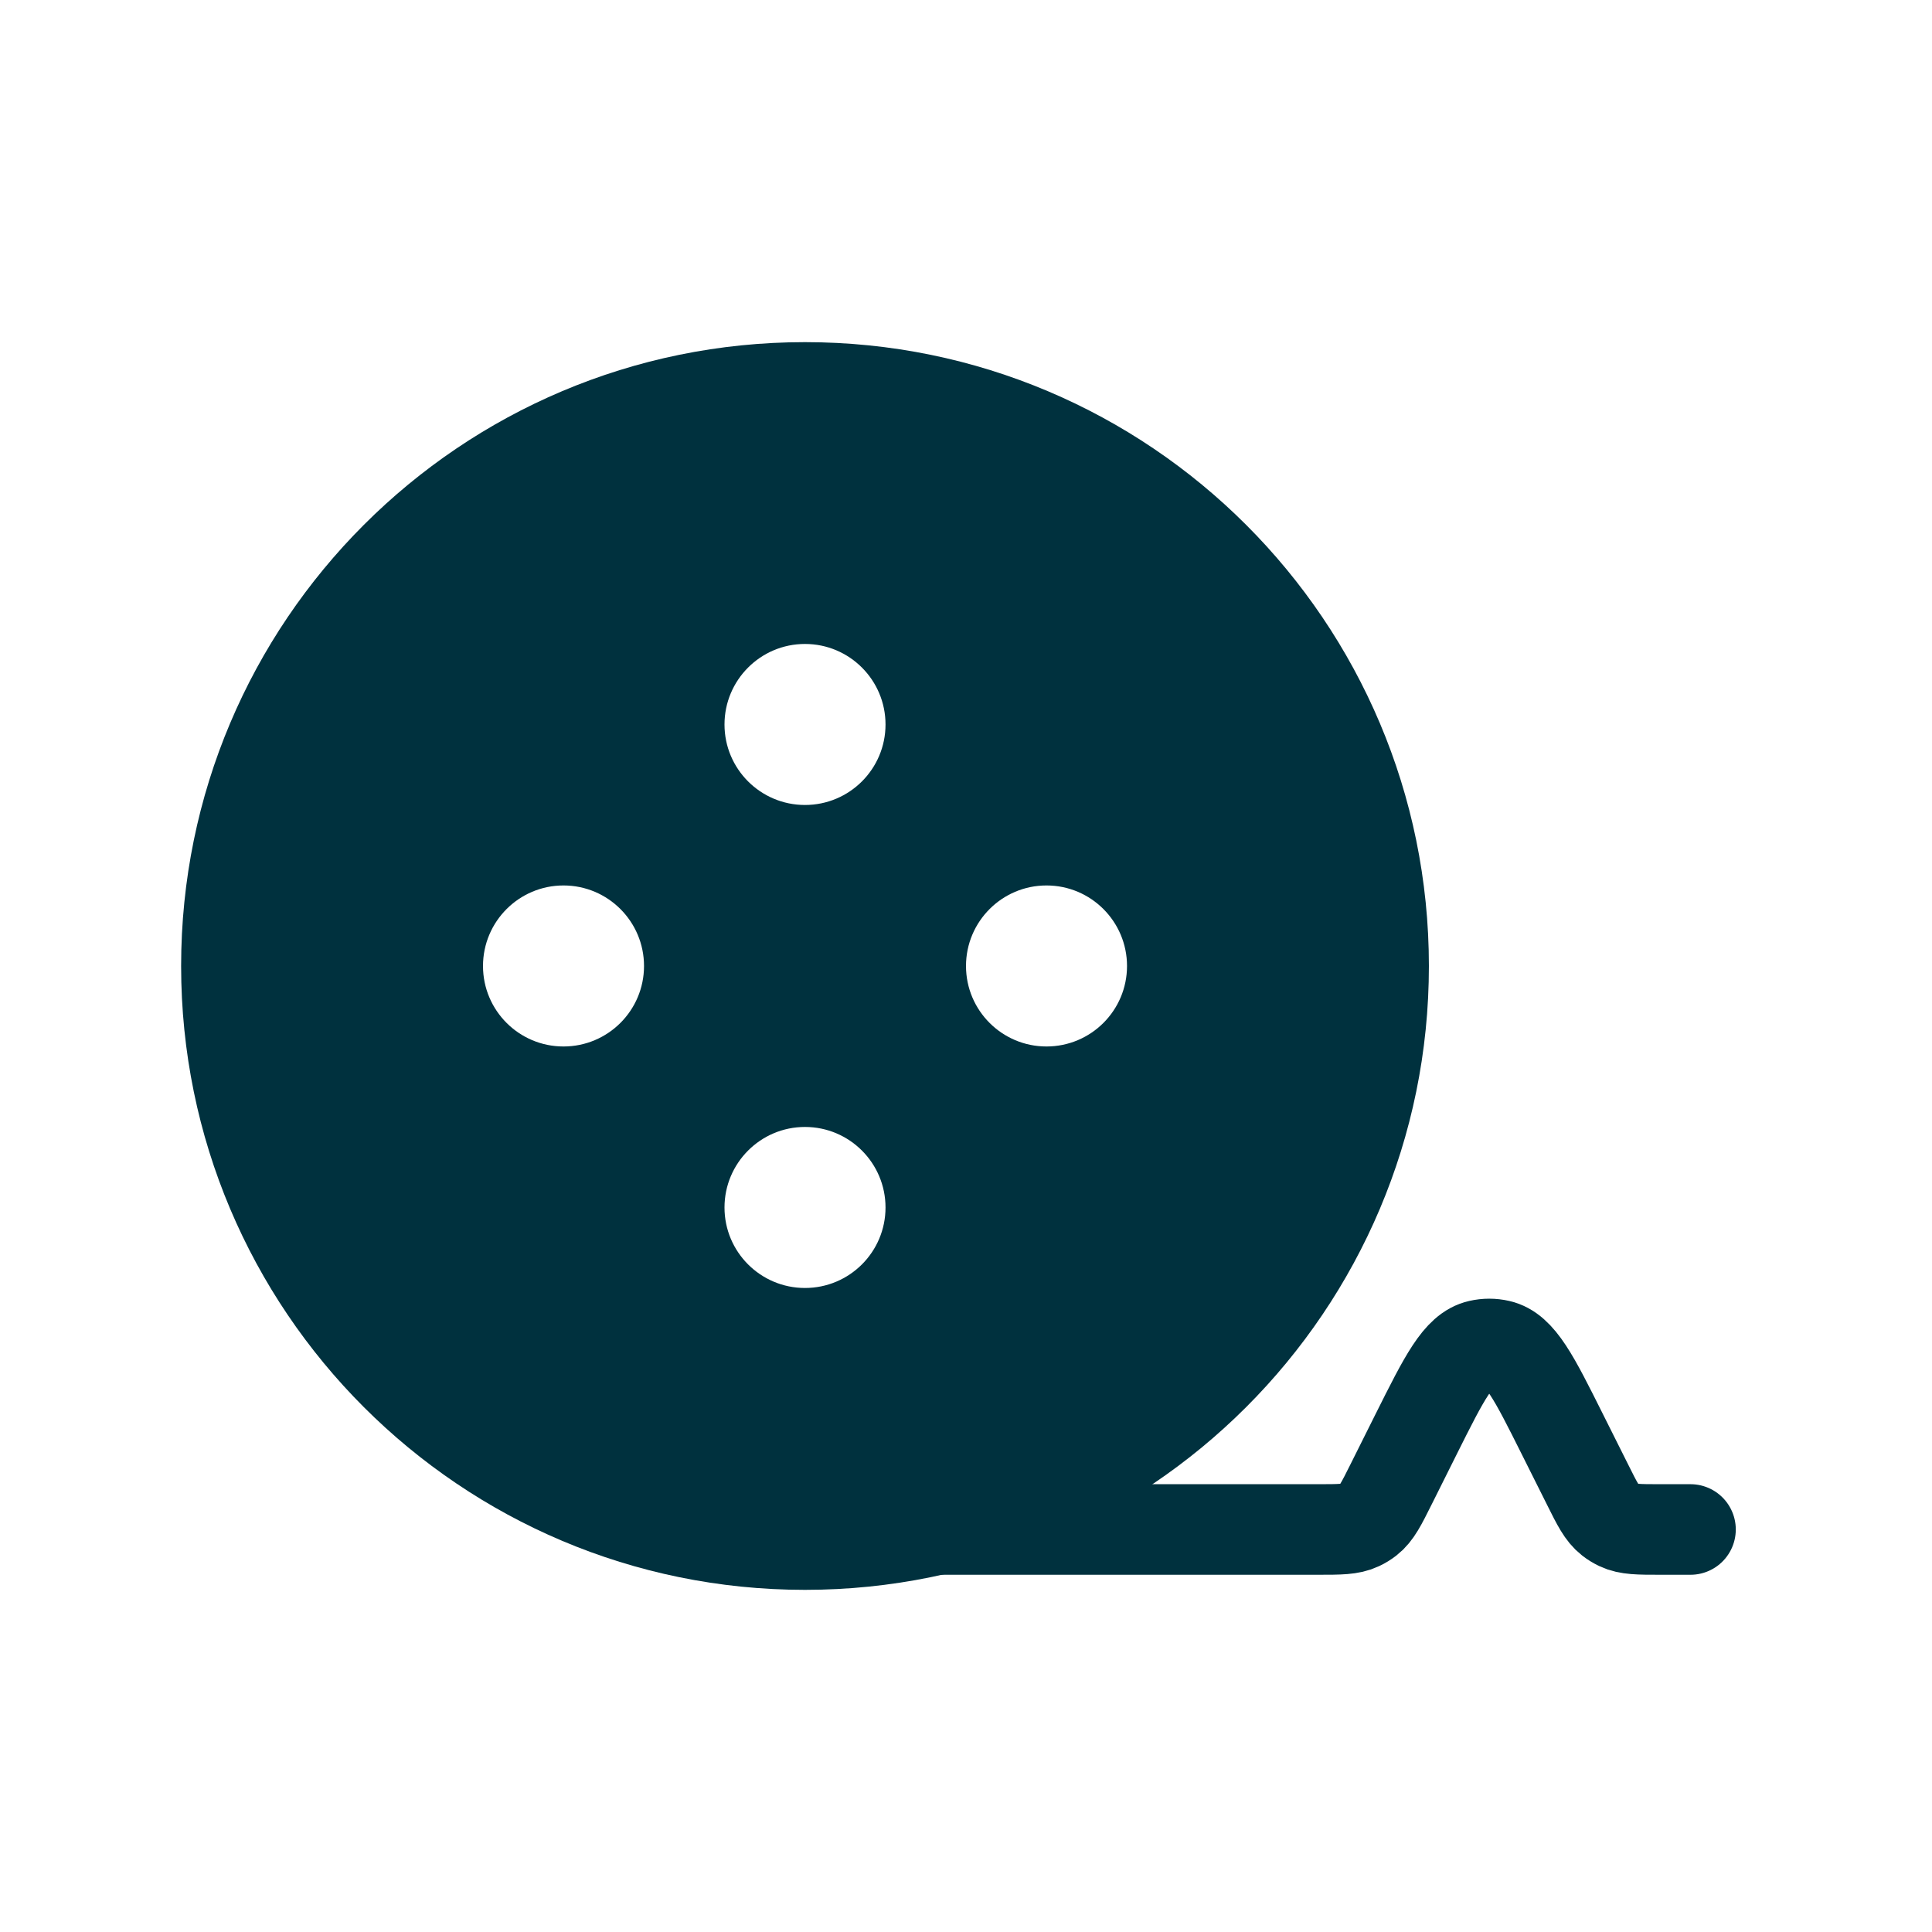<svg width="32" height="32" viewBox="0 0 32 32" fill="none" xmlns="http://www.w3.org/2000/svg">
<path d="M13.333 25.333C18.488 25.333 22.667 21.154 22.667 16C22.667 10.845 18.488 6.667 13.333 6.667C8.179 6.667 4 10.845 4 16C4 21.154 8.179 25.333 13.333 25.333ZM13.333 25.333H21.832C22.192 25.333 22.372 25.333 22.524 25.261C22.575 25.237 22.622 25.208 22.666 25.174C22.799 25.07 22.879 24.909 23.04 24.587L23.459 23.748C23.923 22.82 24.155 22.357 24.502 22.279C24.61 22.254 24.723 22.254 24.831 22.279C25.178 22.357 25.41 22.82 25.874 23.748L26.294 24.587C26.454 24.909 26.535 25.07 26.668 25.174C26.711 25.208 26.759 25.237 26.809 25.261C26.961 25.333 27.141 25.333 27.501 25.333H28" stroke="#00313E" stroke-width="1.5" stroke-linecap="round" stroke-linejoin="round"/>
<path fill-rule="evenodd" clip-rule="evenodd" d="M13.333 26.333C19.04 26.333 23.667 21.707 23.667 16C23.667 10.293 19.04 5.667 13.333 5.667C7.626 5.667 3 10.293 3 16C3 21.707 7.626 26.333 13.333 26.333ZM13.333 13.333C14.07 13.333 14.667 12.736 14.667 12C14.667 11.264 14.07 10.666 13.333 10.666C12.597 10.666 12 11.264 12 12C12 12.736 12.597 13.333 13.333 13.333ZM10.667 16C10.667 15.264 10.07 14.666 9.333 14.666C8.597 14.666 8 15.264 8 16C8 16.736 8.597 17.333 9.333 17.333C10.07 17.333 10.667 16.736 10.667 16ZM14.667 20C14.667 20.736 14.07 21.333 13.333 21.333C12.597 21.333 12 20.736 12 20C12 19.264 12.597 18.666 13.333 18.666C14.07 18.666 14.667 19.264 14.667 20ZM18.667 16C18.667 15.264 18.07 14.666 17.333 14.666C16.597 14.666 16 15.264 16 16C16 16.736 16.597 17.333 17.333 17.333C18.07 17.333 18.667 16.736 18.667 16Z" fill="#00313E"/>
</svg>
